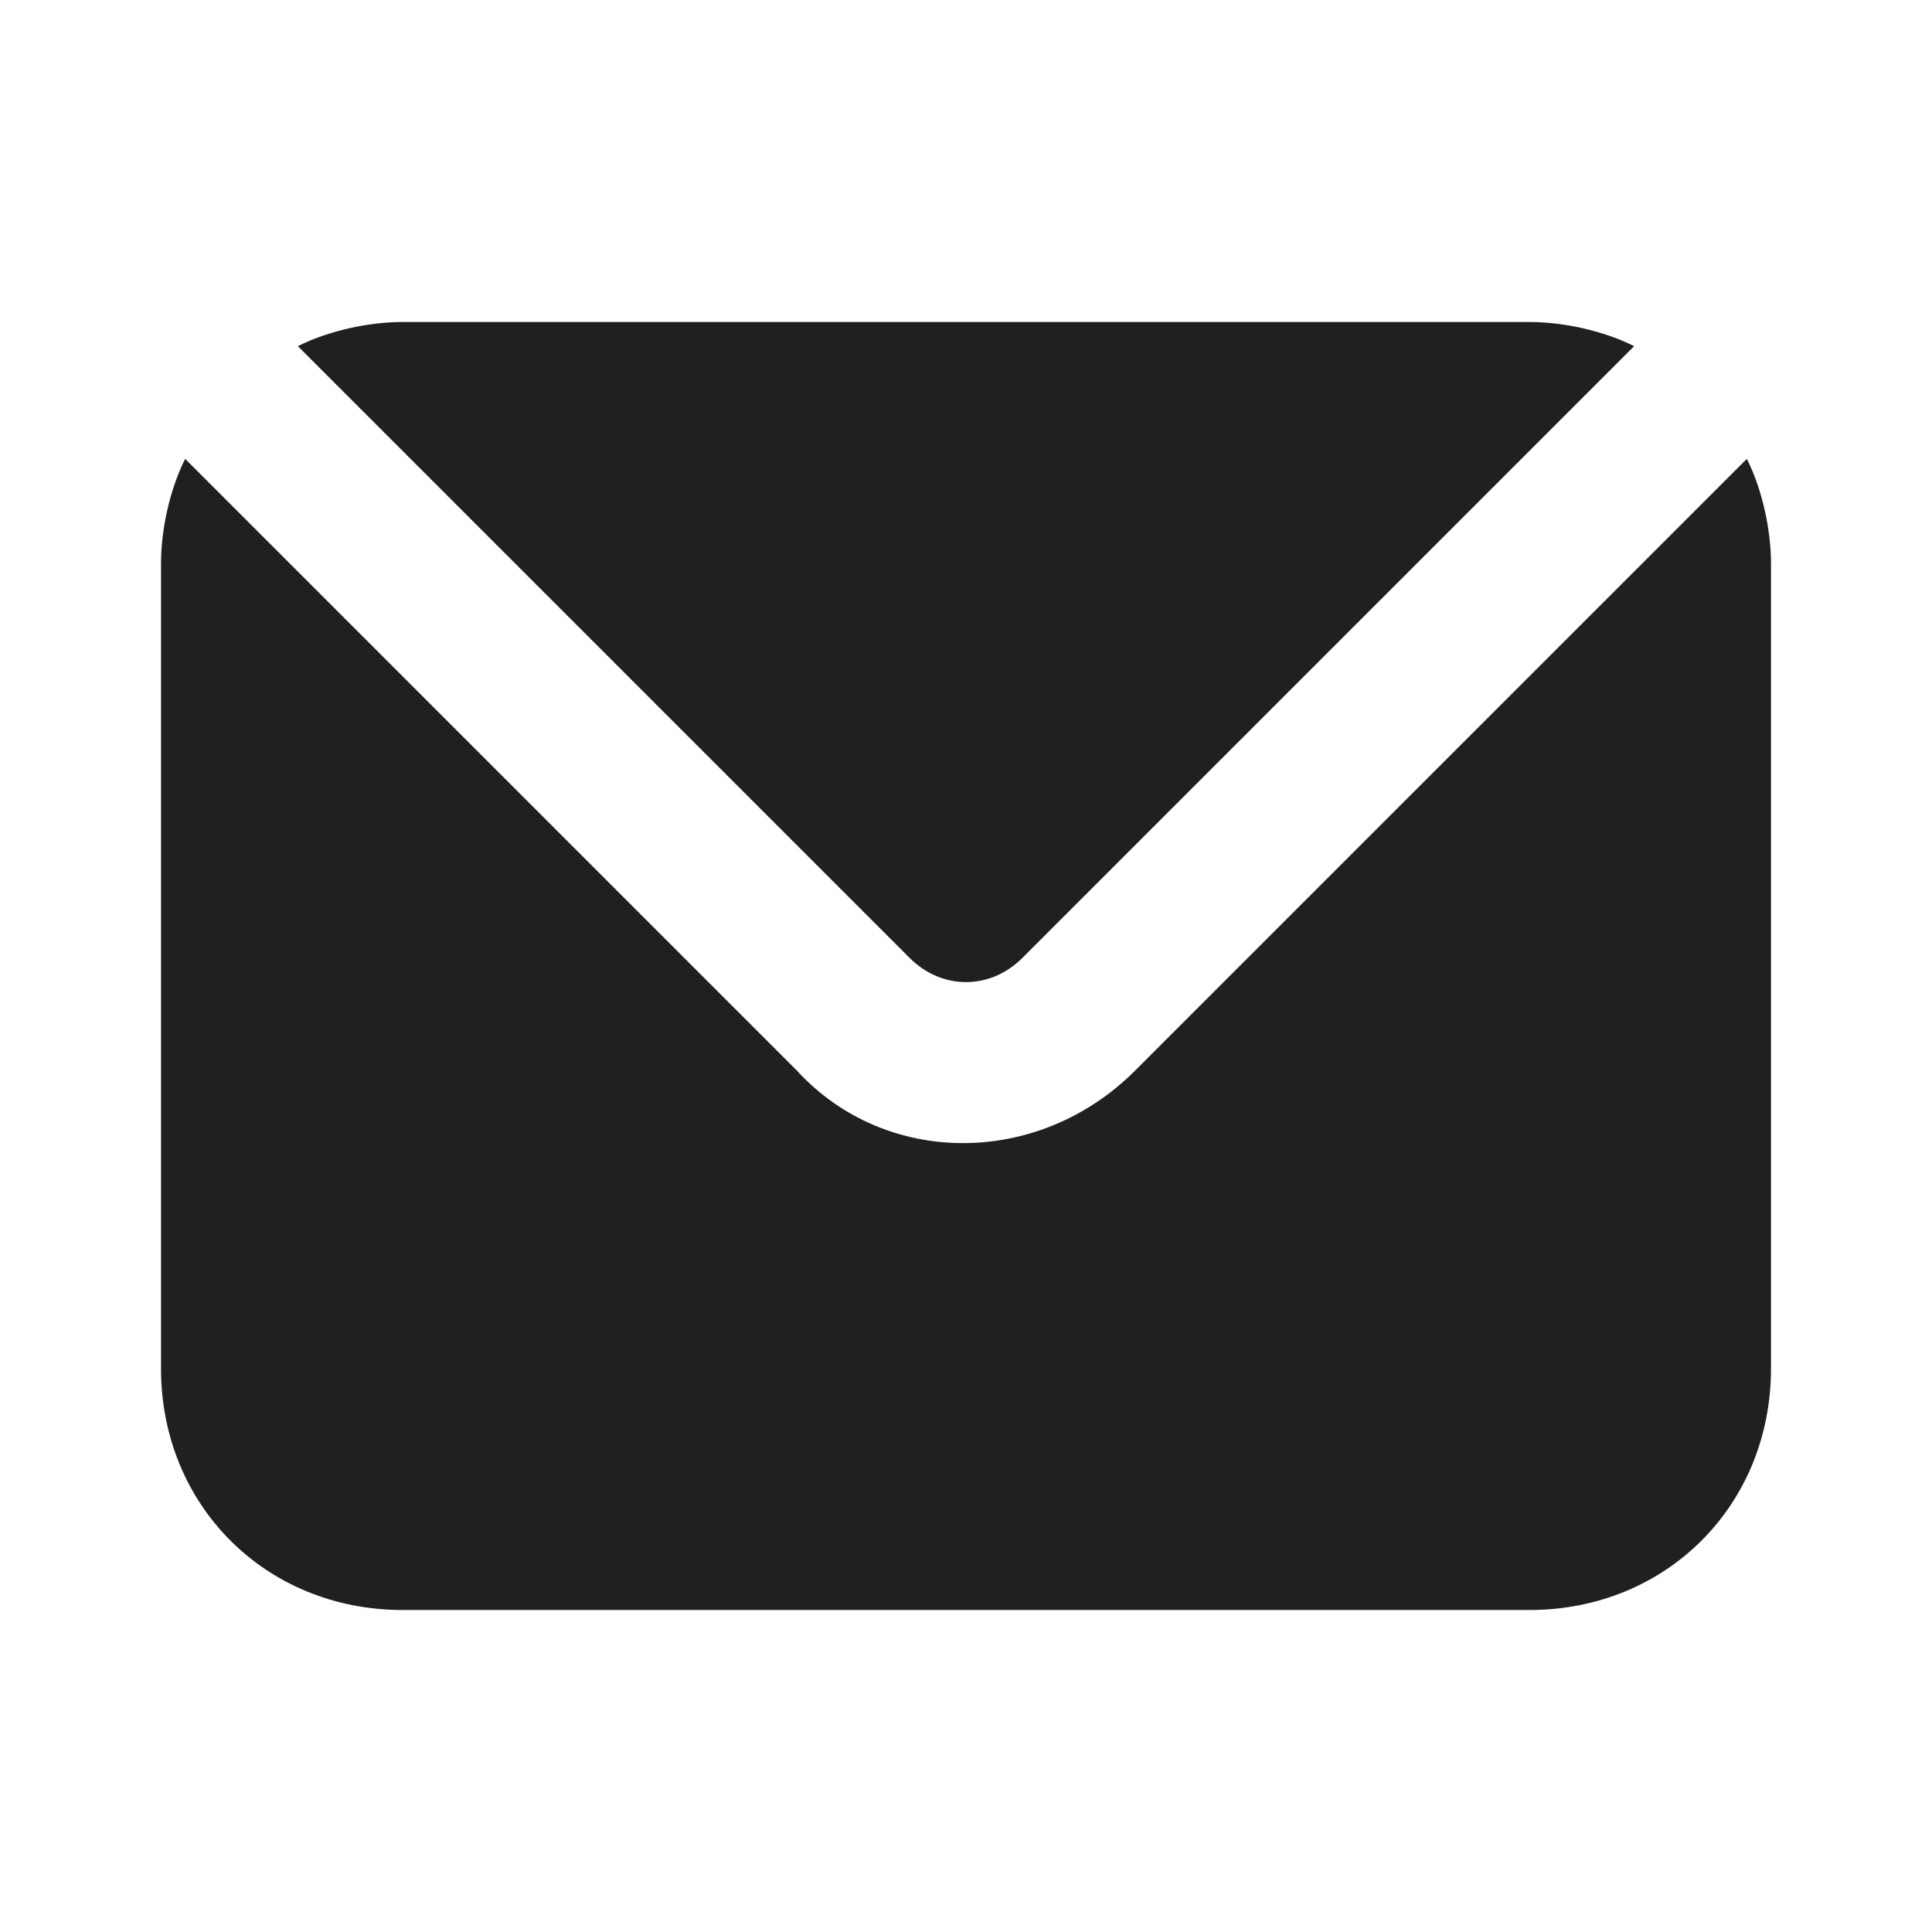<svg width="24" height="24" viewBox="0 0 24 24" fill="none" xmlns="http://www.w3.org/2000/svg">
<path d="M12.7 11.9L20.3 4.3C19.9 4.1 19.4 4 19 4H5C4.6 4 4.1 4.1 3.7 4.3L11.3 11.9C11.7 12.3 12.3 12.3 12.7 11.9ZM21.7 5.7L14.1 13.3C12.9 14.5 11 14.5 9.9 13.3L2.3 5.7C2.1 6.1 2 6.6 2 7V17C2 18.7 3.3 20 5 20H19C20.7 20 22 18.7 22 17V7C22 6.6 21.9 6.1 21.7 5.7Z" fill="#202020"/>
</svg>
